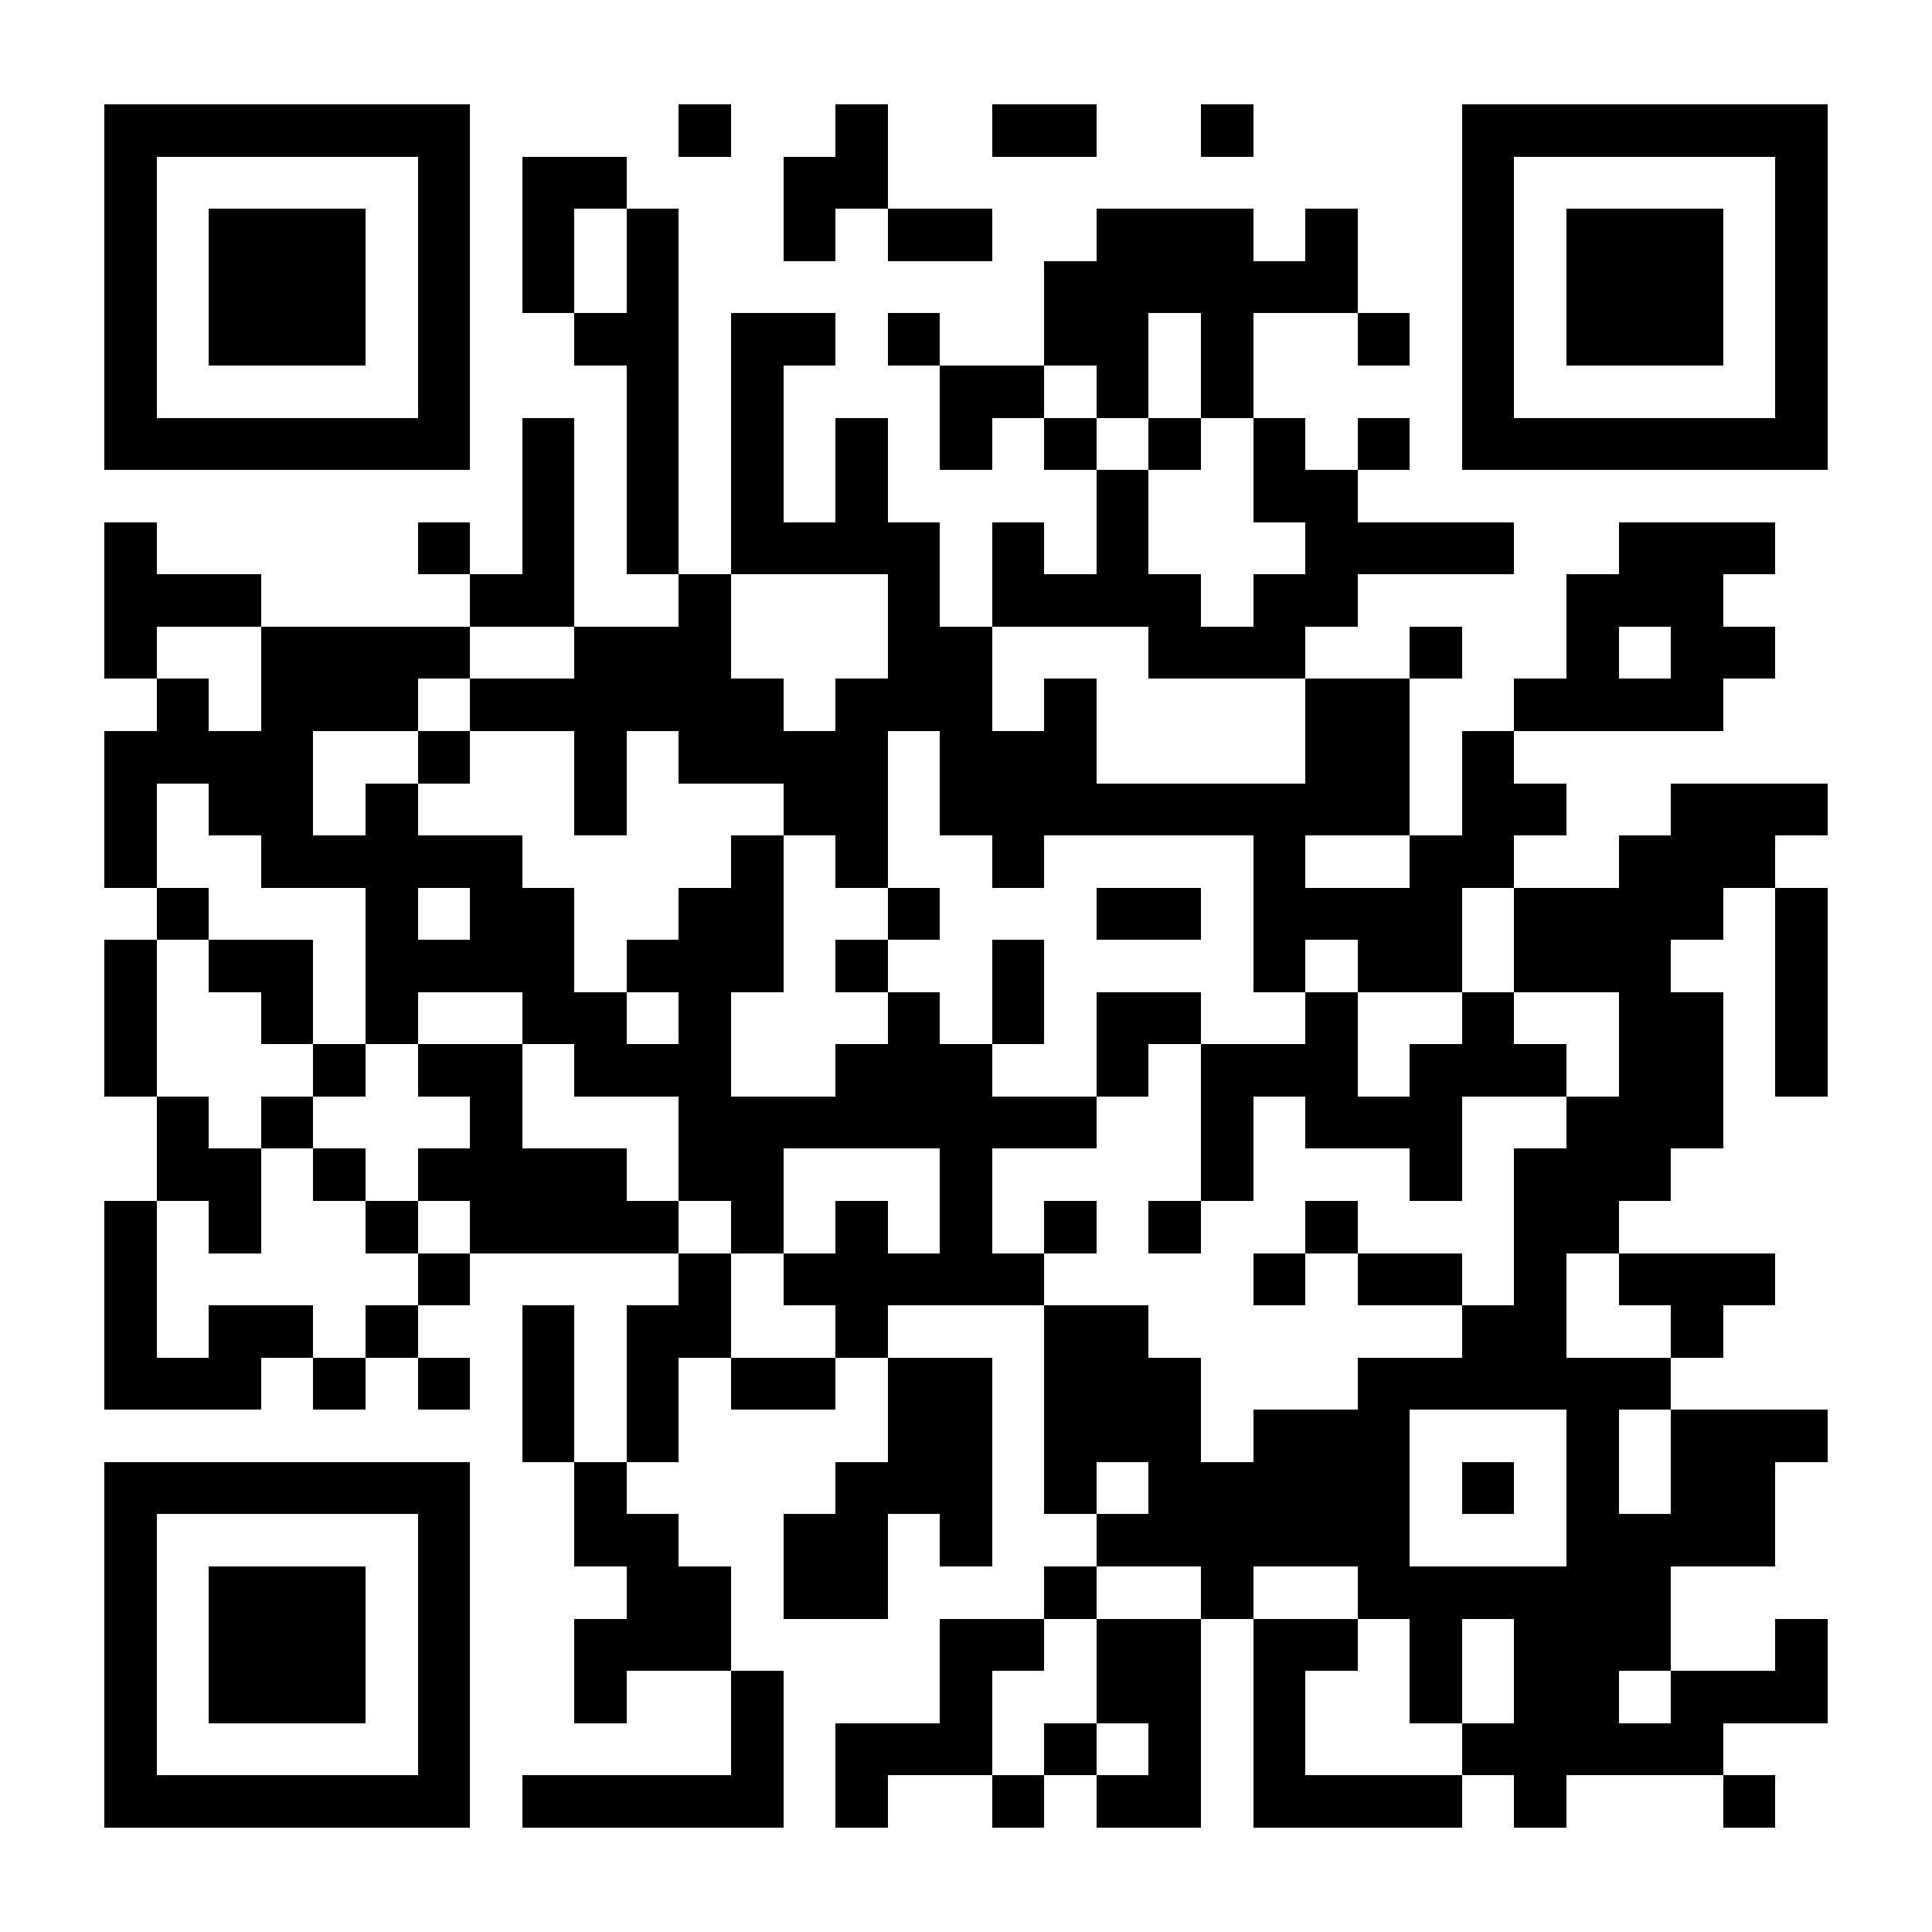 <?xml version="1.0" encoding="UTF-8"?>
<!DOCTYPE svg PUBLIC '-//W3C//DTD SVG 1.0//EN'
          'http://www.w3.org/TR/2001/REC-SVG-20010904/DTD/svg10.dtd'>
<svg fill="#fff" height="37" shape-rendering="crispEdges" style="fill: #fff;" viewBox="0 0 37 37" width="37" xmlns="http://www.w3.org/2000/svg" xmlns:xlink="http://www.w3.org/1999/xlink"
><path d="M0 0h37v37H0z"
  /><path d="M2 2.5h7m4 0h1m2 0h1m2 0h2m2 0h1m4 0h7M2 3.5h1m5 0h1m1 0h2m3 0h2m11 0h1m5 0h1M2 4.5h1m1 0h3m1 0h1m1 0h1m1 0h1m2 0h1m1 0h2m2 0h3m1 0h1m2 0h1m1 0h3m1 0h1M2 5.5h1m1 0h3m1 0h1m1 0h1m1 0h1m7 0h6m2 0h1m1 0h3m1 0h1M2 6.5h1m1 0h3m1 0h1m2 0h2m1 0h2m1 0h1m2 0h2m1 0h1m2 0h1m1 0h1m1 0h3m1 0h1M2 7.5h1m5 0h1m3 0h1m1 0h1m3 0h2m1 0h1m1 0h1m4 0h1m5 0h1M2 8.5h7m1 0h1m1 0h1m1 0h1m1 0h1m1 0h1m1 0h1m1 0h1m1 0h1m1 0h1m1 0h7M10 9.5h1m1 0h1m1 0h1m1 0h1m4 0h1m2 0h2M2 10.5h1m5 0h1m1 0h1m1 0h1m1 0h4m1 0h1m1 0h1m3 0h4m2 0h3M2 11.5h3m4 0h2m2 0h1m3 0h1m1 0h4m1 0h2m4 0h3M2 12.5h1m2 0h4m2 0h3m3 0h2m3 0h3m2 0h1m2 0h1m1 0h2M3 13.5h1m1 0h3m1 0h6m1 0h3m1 0h1m4 0h2m2 0h4M2 14.5h4m2 0h1m2 0h1m1 0h4m1 0h3m4 0h2m1 0h1M2 15.5h1m1 0h2m1 0h1m3 0h1m3 0h2m1 0h9m1 0h2m2 0h3M2 16.5h1m2 0h5m4 0h1m1 0h1m2 0h1m4 0h1m2 0h2m2 0h3M3 17.5h1m3 0h1m1 0h2m2 0h2m2 0h1m3 0h2m1 0h4m1 0h4m1 0h1M2 18.5h1m1 0h2m1 0h4m1 0h3m1 0h1m2 0h1m4 0h1m1 0h2m1 0h3m2 0h1M2 19.5h1m2 0h1m1 0h1m2 0h2m1 0h1m3 0h1m1 0h1m1 0h2m2 0h1m2 0h1m2 0h2m1 0h1M2 20.5h1m3 0h1m1 0h2m1 0h3m2 0h3m2 0h1m1 0h3m1 0h3m1 0h2m1 0h1M3 21.5h1m1 0h1m3 0h1m3 0h8m2 0h1m1 0h3m2 0h3M3 22.5h2m1 0h1m1 0h4m1 0h2m3 0h1m4 0h1m3 0h1m1 0h3M2 23.5h1m1 0h1m2 0h1m1 0h4m1 0h1m1 0h1m1 0h1m1 0h1m1 0h1m2 0h1m3 0h2M2 24.5h1m5 0h1m4 0h1m1 0h5m4 0h1m1 0h2m1 0h1m1 0h3M2 25.5h1m1 0h2m1 0h1m2 0h1m1 0h2m2 0h1m3 0h2m6 0h2m2 0h1M2 26.5h3m1 0h1m1 0h1m1 0h1m1 0h1m1 0h2m1 0h2m1 0h3m3 0h6M10 27.5h1m1 0h1m4 0h2m1 0h3m1 0h3m3 0h1m1 0h3M2 28.5h7m2 0h1m4 0h3m1 0h1m1 0h5m1 0h1m1 0h1m1 0h2M2 29.5h1m5 0h1m2 0h2m2 0h2m1 0h1m2 0h6m3 0h4M2 30.5h1m1 0h3m1 0h1m3 0h2m1 0h2m3 0h1m2 0h1m2 0h6M2 31.5h1m1 0h3m1 0h1m2 0h3m4 0h2m1 0h2m1 0h2m1 0h1m1 0h3m2 0h1M2 32.5h1m1 0h3m1 0h1m2 0h1m2 0h1m3 0h1m2 0h2m1 0h1m2 0h1m1 0h2m1 0h3M2 33.5h1m5 0h1m5 0h1m1 0h3m1 0h1m1 0h1m1 0h1m3 0h5M2 34.5h7m1 0h5m1 0h1m2 0h1m1 0h2m1 0h4m1 0h1m3 0h1" stroke="#000"
/></svg
>
